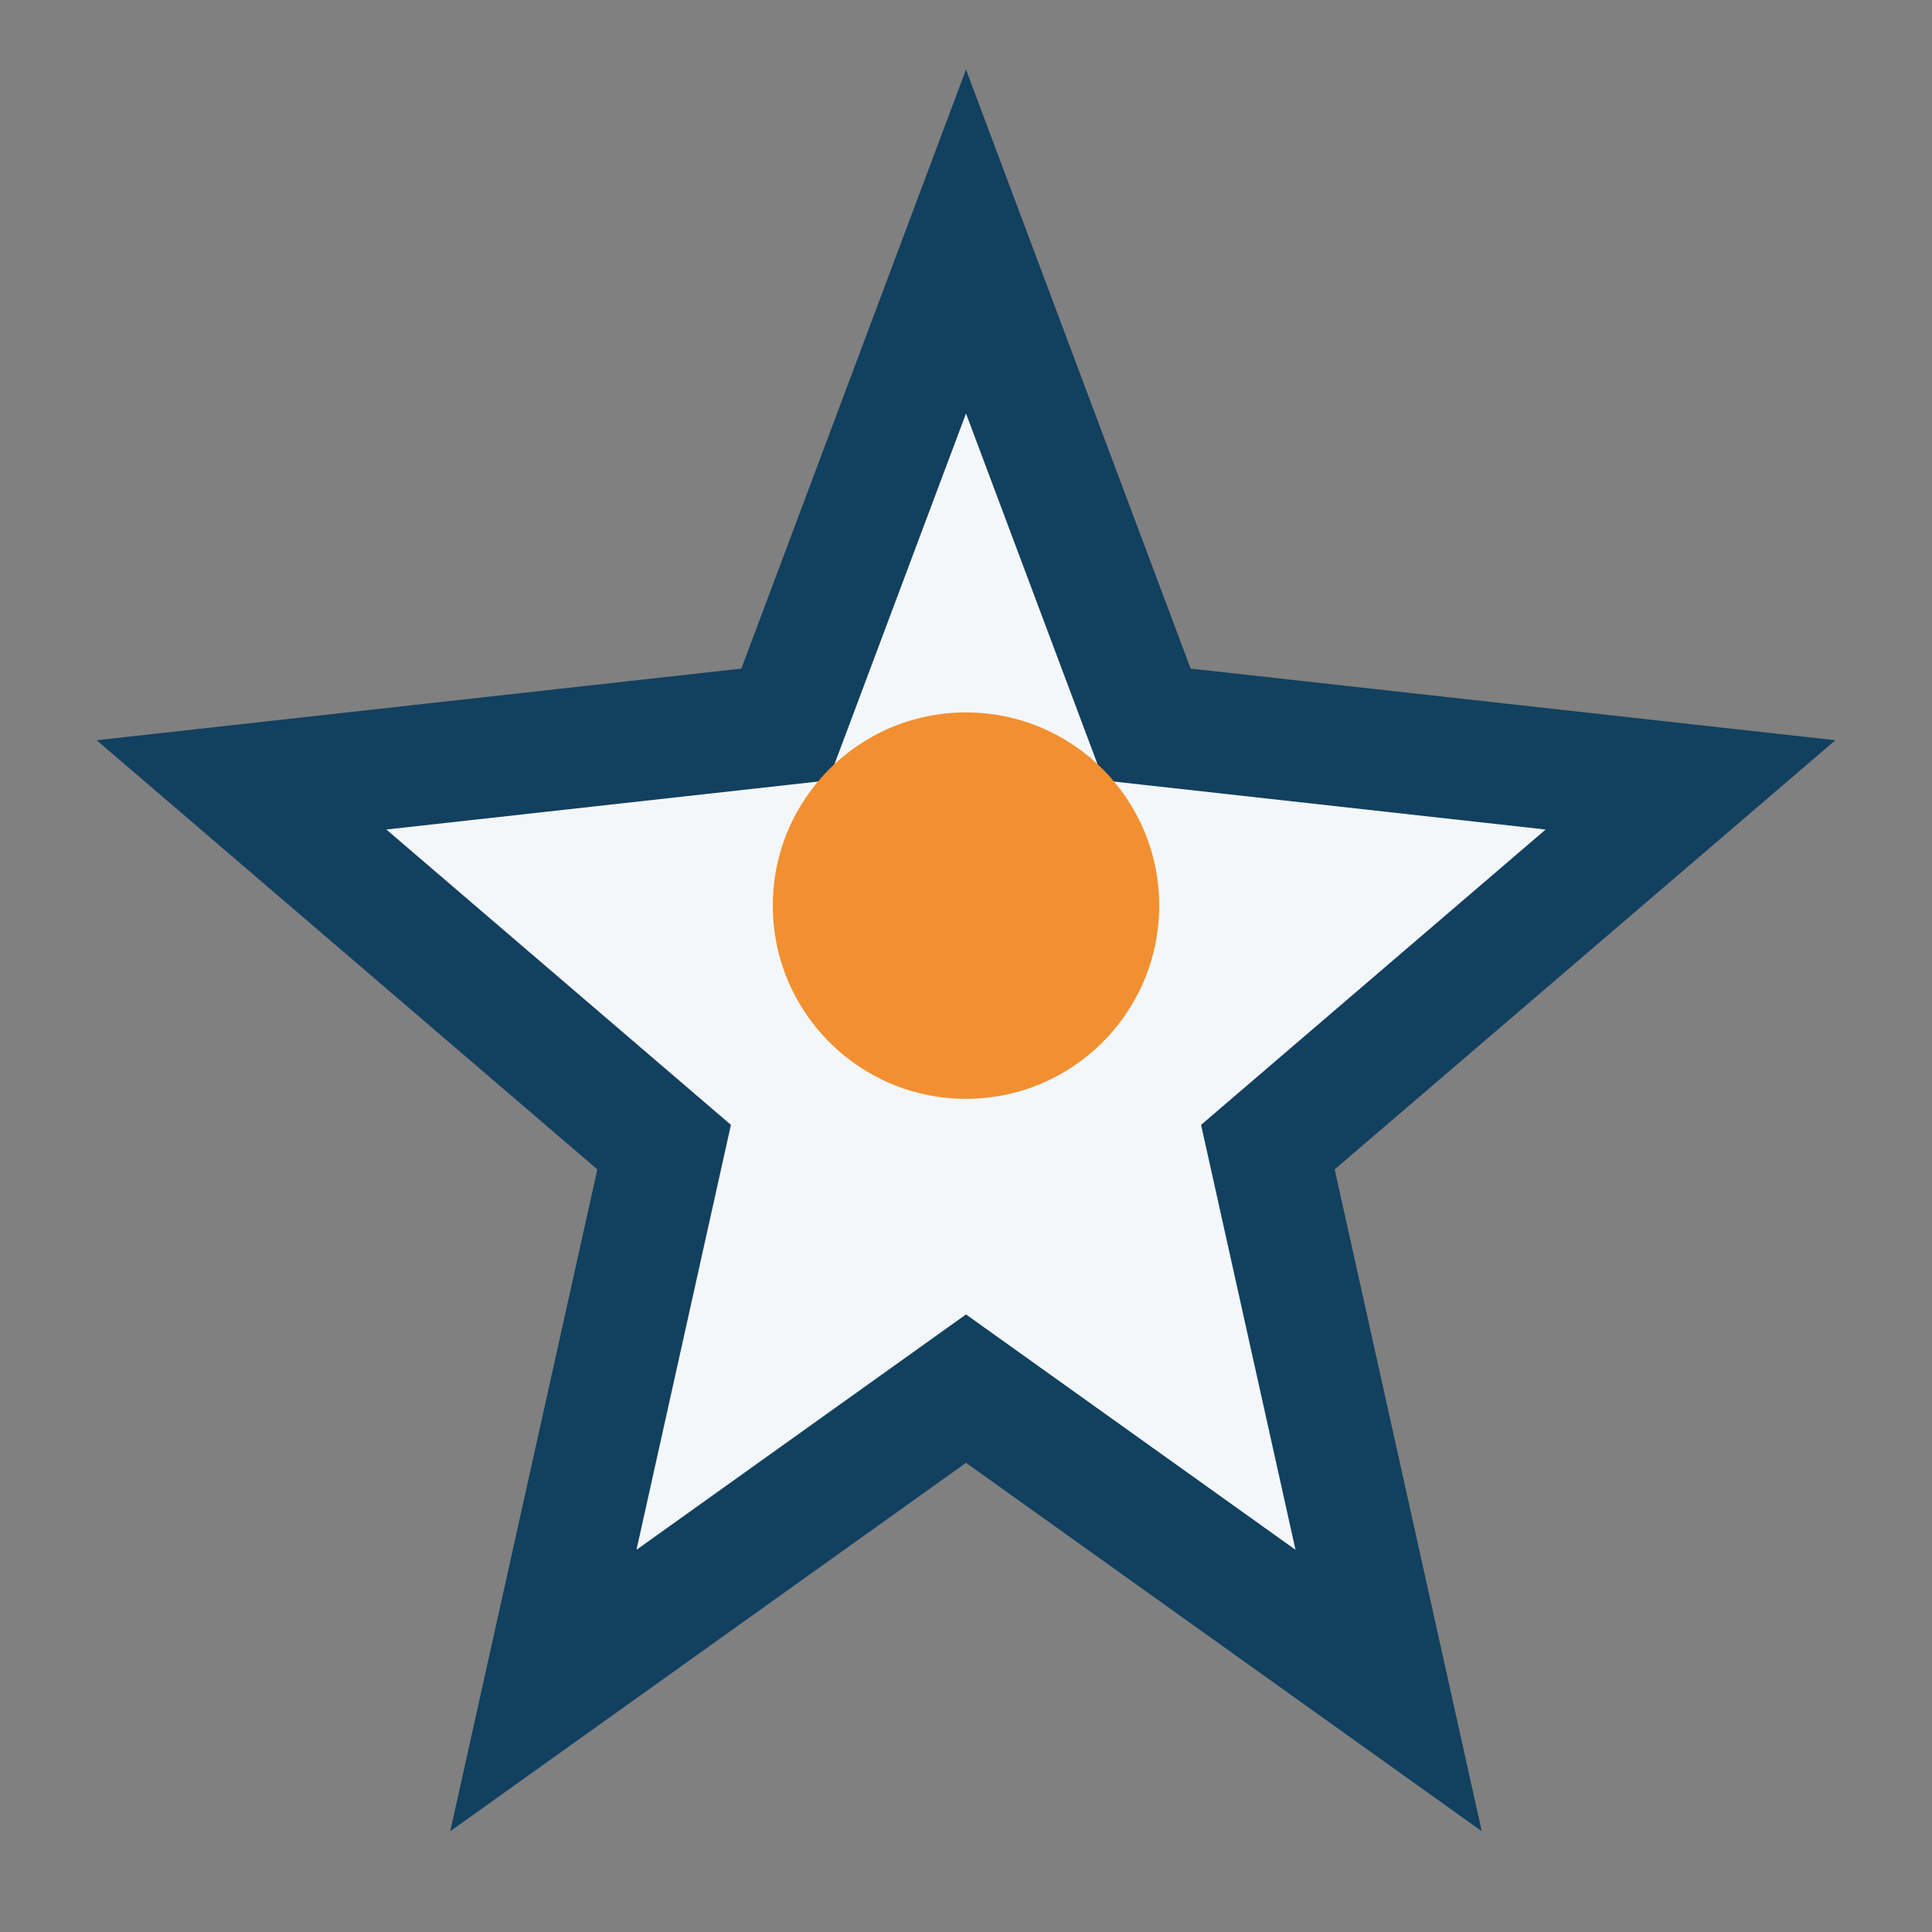 <?xml version="1.0" encoding="UTF-8"?>
<svg xmlns="http://www.w3.org/2000/svg" width="32" height="32" viewBox="0 0 32 32"><rect x="0" y="0" width="32" height="32" fill="#808080" stroke="none"/><polygon points="16,4 19,12 28,13 21,19 23,28 16,23 9,28 11,19 4,13 13,12" fill="#F4F7FA" stroke="#12405F" stroke-width="2"/><circle cx="16" cy="15" r="3.2" fill="#F29031"/></svg>